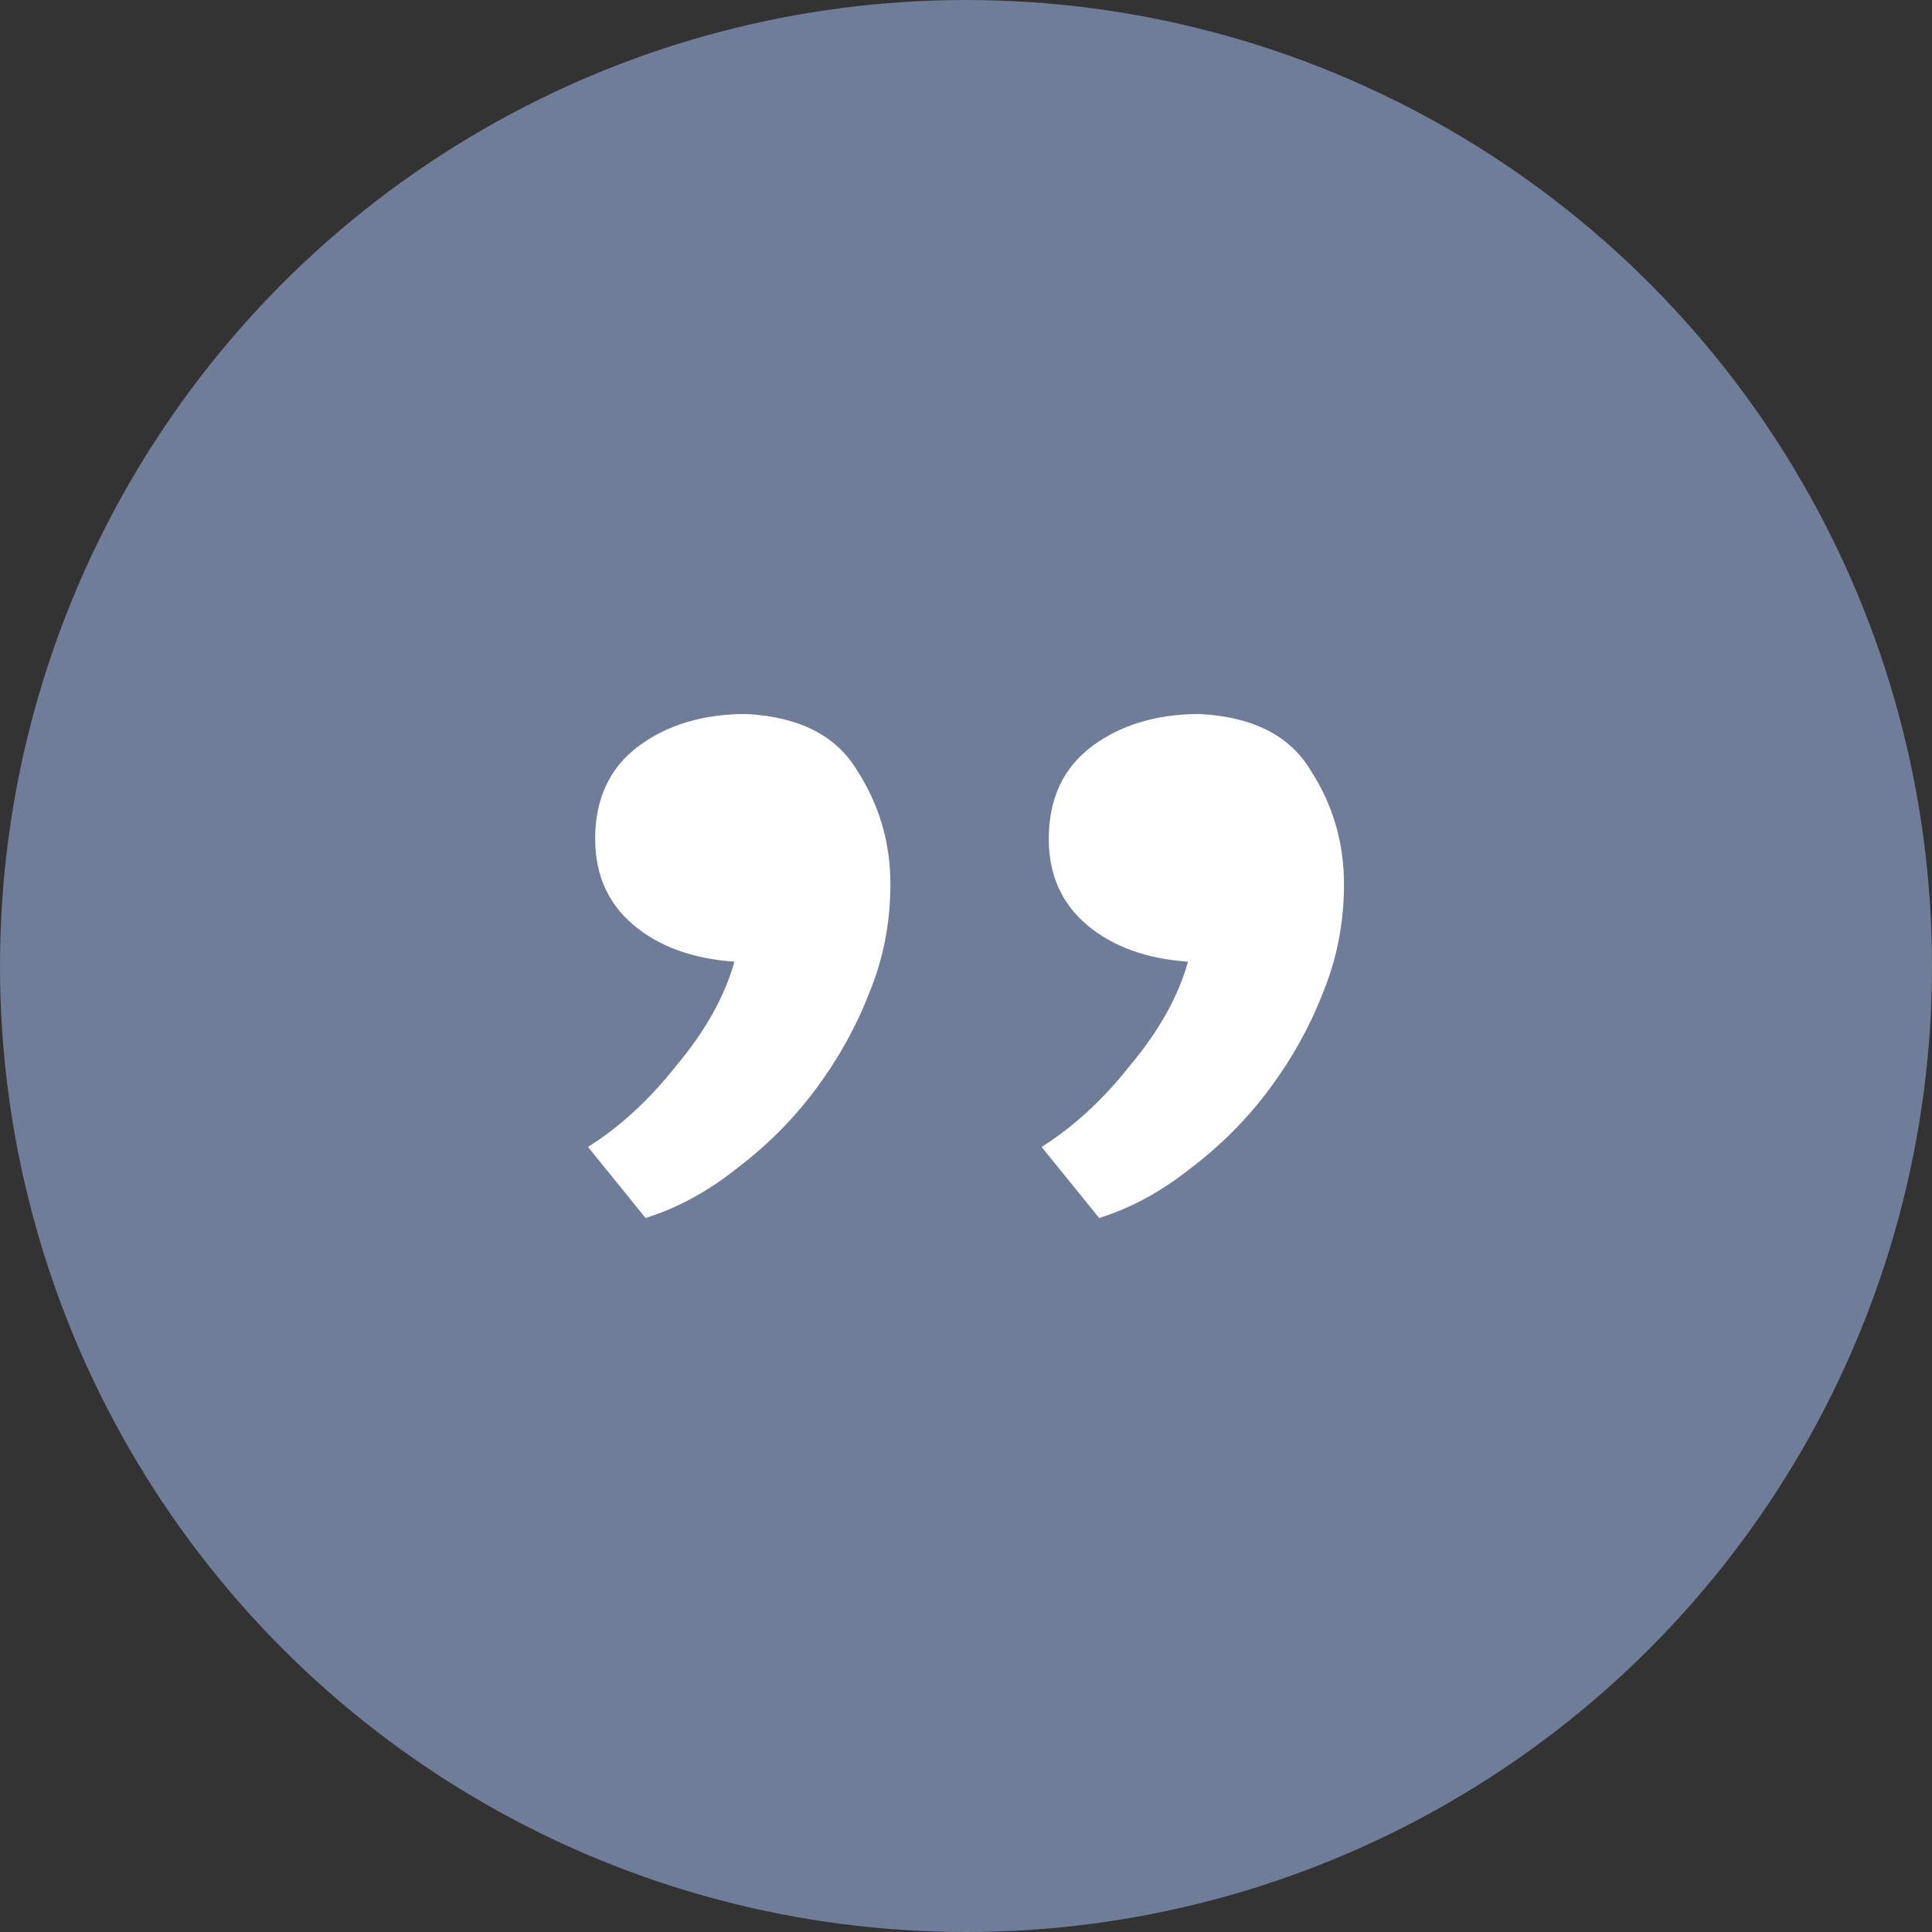 <svg width="46" height="46" viewBox="0 0 46 46" fill="none" xmlns="http://www.w3.org/2000/svg">
<rect x="0" y="0" width="46" height="46" fill="#333333" stroke="none"/>
<circle cx="23" cy="23" r="23" fill="#6F7D98"/>
<path d="M17.486 22.897C16.495 22.829 15.695 22.538 15.086 22.026C14.476 21.513 14.171 20.829 14.171 19.974C14.171 19.017 14.514 18.282 15.2 17.769C15.886 17.256 16.743 17 17.771 17C19.029 17.068 19.905 17.513 20.4 18.333C20.933 19.154 21.2 20.06 21.2 21.051C21.2 21.974 21.029 22.846 20.686 23.667C20.381 24.453 19.962 25.205 19.429 25.923C18.895 26.641 18.267 27.273 17.543 27.82C16.857 28.367 16.133 28.761 15.371 29L14 27.308C14.762 26.829 15.467 26.18 16.114 25.359C16.8 24.538 17.257 23.718 17.486 22.897ZM28.286 22.897C27.295 22.829 26.495 22.538 25.886 22.026C25.276 21.513 24.971 20.829 24.971 19.974C24.971 19.017 25.314 18.282 26 17.769C26.686 17.256 27.543 17 28.571 17C29.829 17.068 30.705 17.513 31.2 18.333C31.733 19.154 32 20.06 32 21.051C32 21.974 31.829 22.846 31.486 23.667C31.181 24.453 30.762 25.205 30.229 25.923C29.695 26.641 29.067 27.273 28.343 27.82C27.657 28.367 26.933 28.761 26.171 29L24.8 27.308C25.562 26.829 26.267 26.18 26.914 25.359C27.6 24.538 28.057 23.718 28.286 22.897Z" fill="white"/>
</svg>
